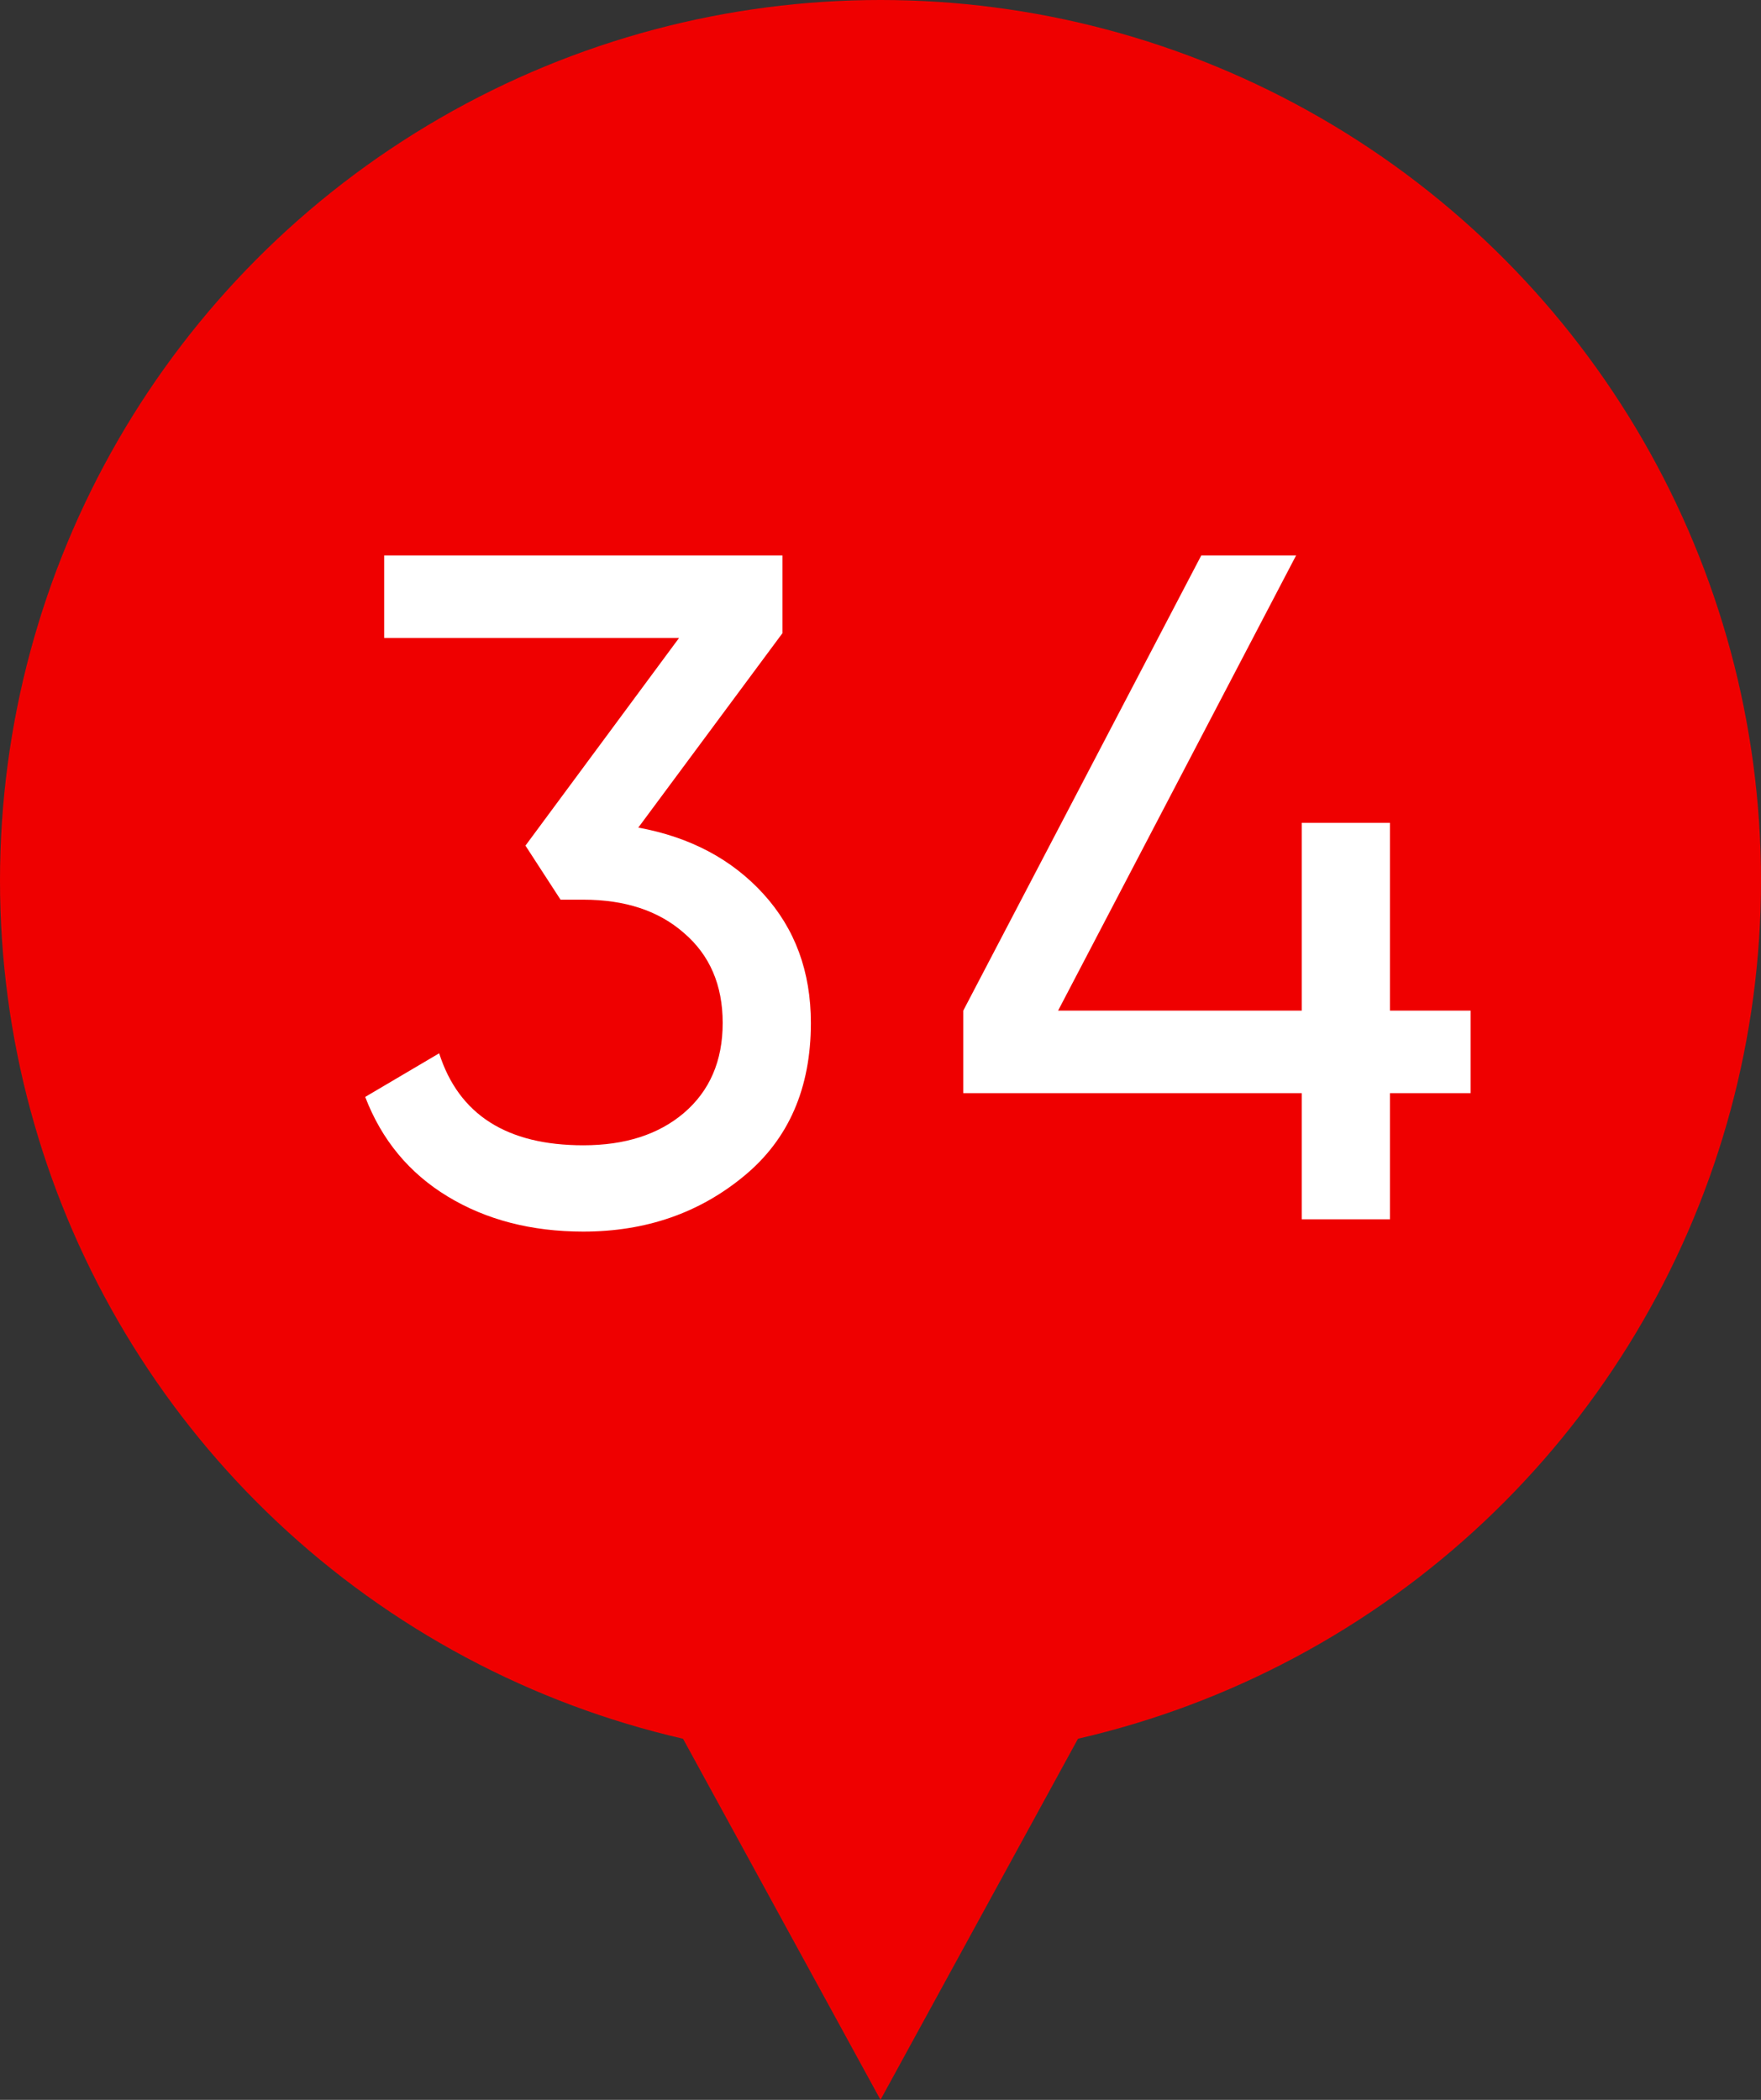 <?xml version="1.0" encoding="UTF-8"?> <svg xmlns="http://www.w3.org/2000/svg" width="26" height="31" viewBox="0 0 26 31" fill="none"><rect x="0" y="0" width="26" height="31" fill="#333333" stroke="none"/> <path d="M13 31L5.206 16.75L20.794 16.75L13 31Z" fill="#EF0000"></path> <circle cx="13" cy="13" r="13" fill="#EF0000"></circle> <path d="M11.552 9.348L9.424 12.218C10.189 12.358 10.805 12.685 11.272 13.198C11.739 13.711 11.972 14.346 11.972 15.102C11.972 16.063 11.645 16.815 10.992 17.356C10.329 17.907 9.536 18.182 8.612 18.182C7.847 18.182 7.179 18.009 6.61 17.664C6.041 17.319 5.635 16.829 5.392 16.194L6.484 15.55C6.773 16.455 7.483 16.908 8.612 16.908C9.228 16.908 9.723 16.749 10.096 16.432C10.479 16.105 10.67 15.662 10.67 15.102C10.67 14.542 10.479 14.099 10.096 13.772C9.723 13.445 9.228 13.282 8.612 13.282H8.276L7.758 12.484L10.026 9.418H5.672V8.2H11.552V9.348ZM20.522 14.92H21.712V16.138H20.522V18H19.22V16.138H14.222V14.92L17.736 8.2H19.136L15.622 14.92H19.22V12.148H20.522V14.92Z" fill="white"></path> </svg> 
